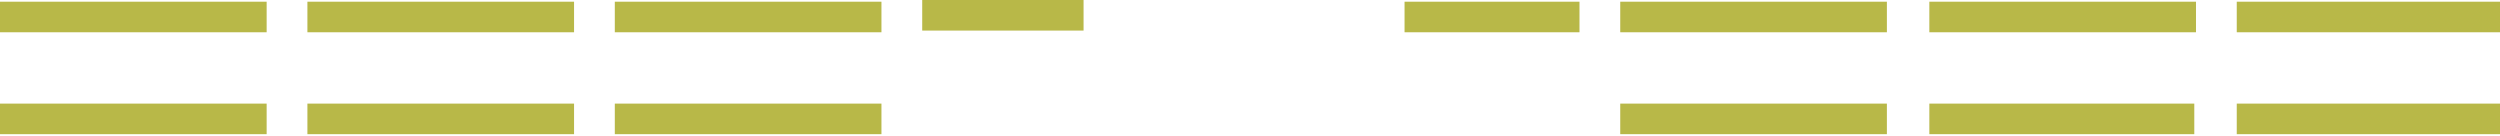 <?xml version="1.0" encoding="utf-8"?>
<!-- Generator: Adobe Illustrator 25.2.1, SVG Export Plug-In . SVG Version: 6.00 Build 0)  -->
<svg version="1.1" baseProfile="tiny" id="Layer_1" xmlns="http://www.w3.org/2000/svg" xmlns:xlink="http://www.w3.org/1999/xlink"
	 x="0px" y="0px" viewBox="0 0 147.2 8" overflow="visible" xml:space="preserve">
<rect y="0.1" fill="#B8B848" width="15.7" height="1.8"/>
<polygon fill="#B8B848" points="0,7.9 0,6.1 15.7,6.1 15.7,7.9 "/>
<rect x="18.1" y="0.1" fill="#B8B848" width="15.7" height="1.8"/>
<polygon fill="#B8B848" points="18.1,7.9 18.1,6.1 33.8,6.1 33.8,7.9 "/>
<rect x="36.2" y="0.1" fill="#B8B848" width="15.7" height="1.8"/>
<polygon fill="#B8B848" points="36.2,7.9 36.2,6.1 51.9,6.1 51.9,7.9 "/>
<path fill="#B8B848" d="M54.3,1.8V0h9.5v1.8H54.3z"/>
<path fill="#B8B848" d="M82.7,1.9V0.1h10.3v1.8H82.7z"/>
<rect x="95.4" y="0.1" fill="#B8B848" width="15.7" height="1.8"/>
<polygon fill="#B8B848" points="95.4,7.9 95.4,6.1 111.1,6.1 111.1,7.9 "/>
<rect x="113.6" y="0.1" fill="#B8B848" width="15.7" height="1.8"/>
<polygon fill="#B8B848" points="113.6,7.9 113.6,6.1 129.2,6.1 129.2,7.9 "/>
<rect x="131.7" y="0.1" fill="#B8B848" width="15.7" height="1.8"/>
<polygon fill="#B8B848" points="131.7,7.9 131.7,6.1 147.3,6.1 147.3,7.9 "/>
</svg>
